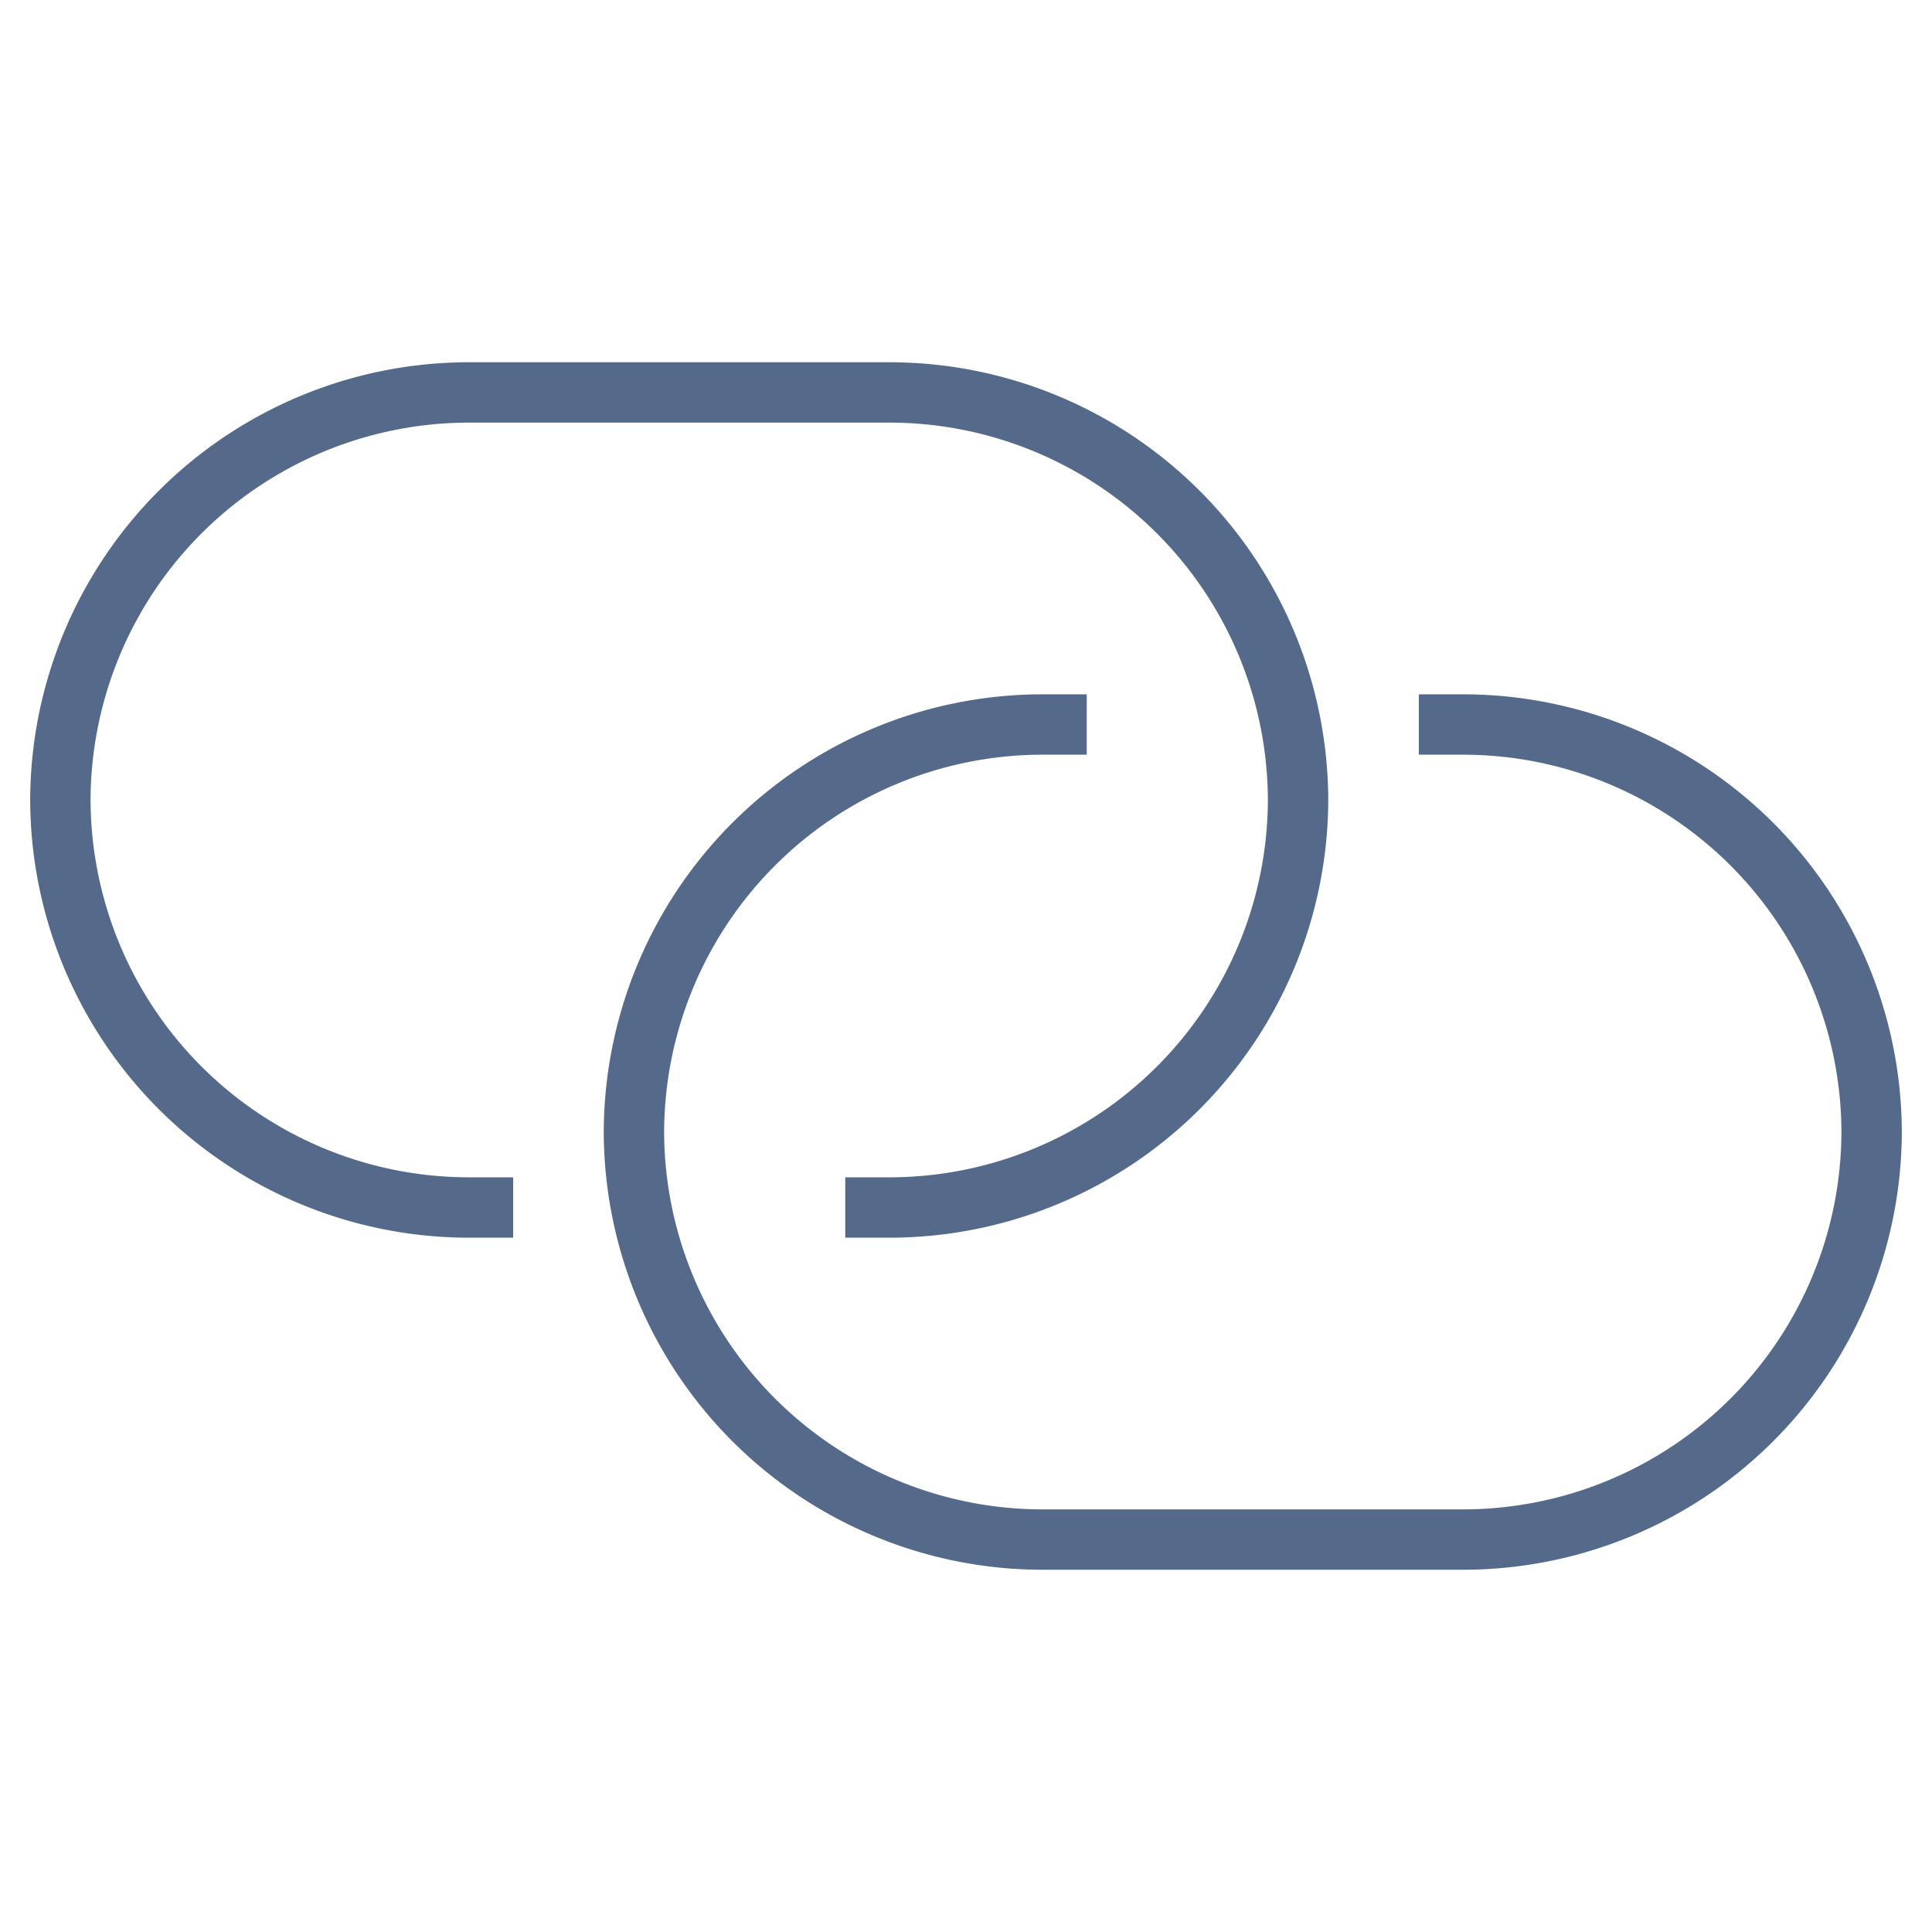 <svg id="Titles" xmlns="http://www.w3.org/2000/svg" viewBox="0 0 64 64"><defs><style>.cls-1{fill:none;stroke:#556a8a;stroke-miterlimit:10;stroke-width:2px}</style></defs><path class="cls-1" d="M17 40h-1.5A13.54 13.54 0 012 26.5 13.54 13.54 0 0115.5 13h14A13.54 13.54 0 0143 26.5 13.54 13.54 0 0129.5 40H28"/><path class="cls-1" d="M47 24h1.5A13.54 13.54 0 0162 37.5 13.54 13.54 0 0148.5 51h-14A13.54 13.54 0 0121 37.5 13.54 13.54 0 0134.5 24H36"/></svg>